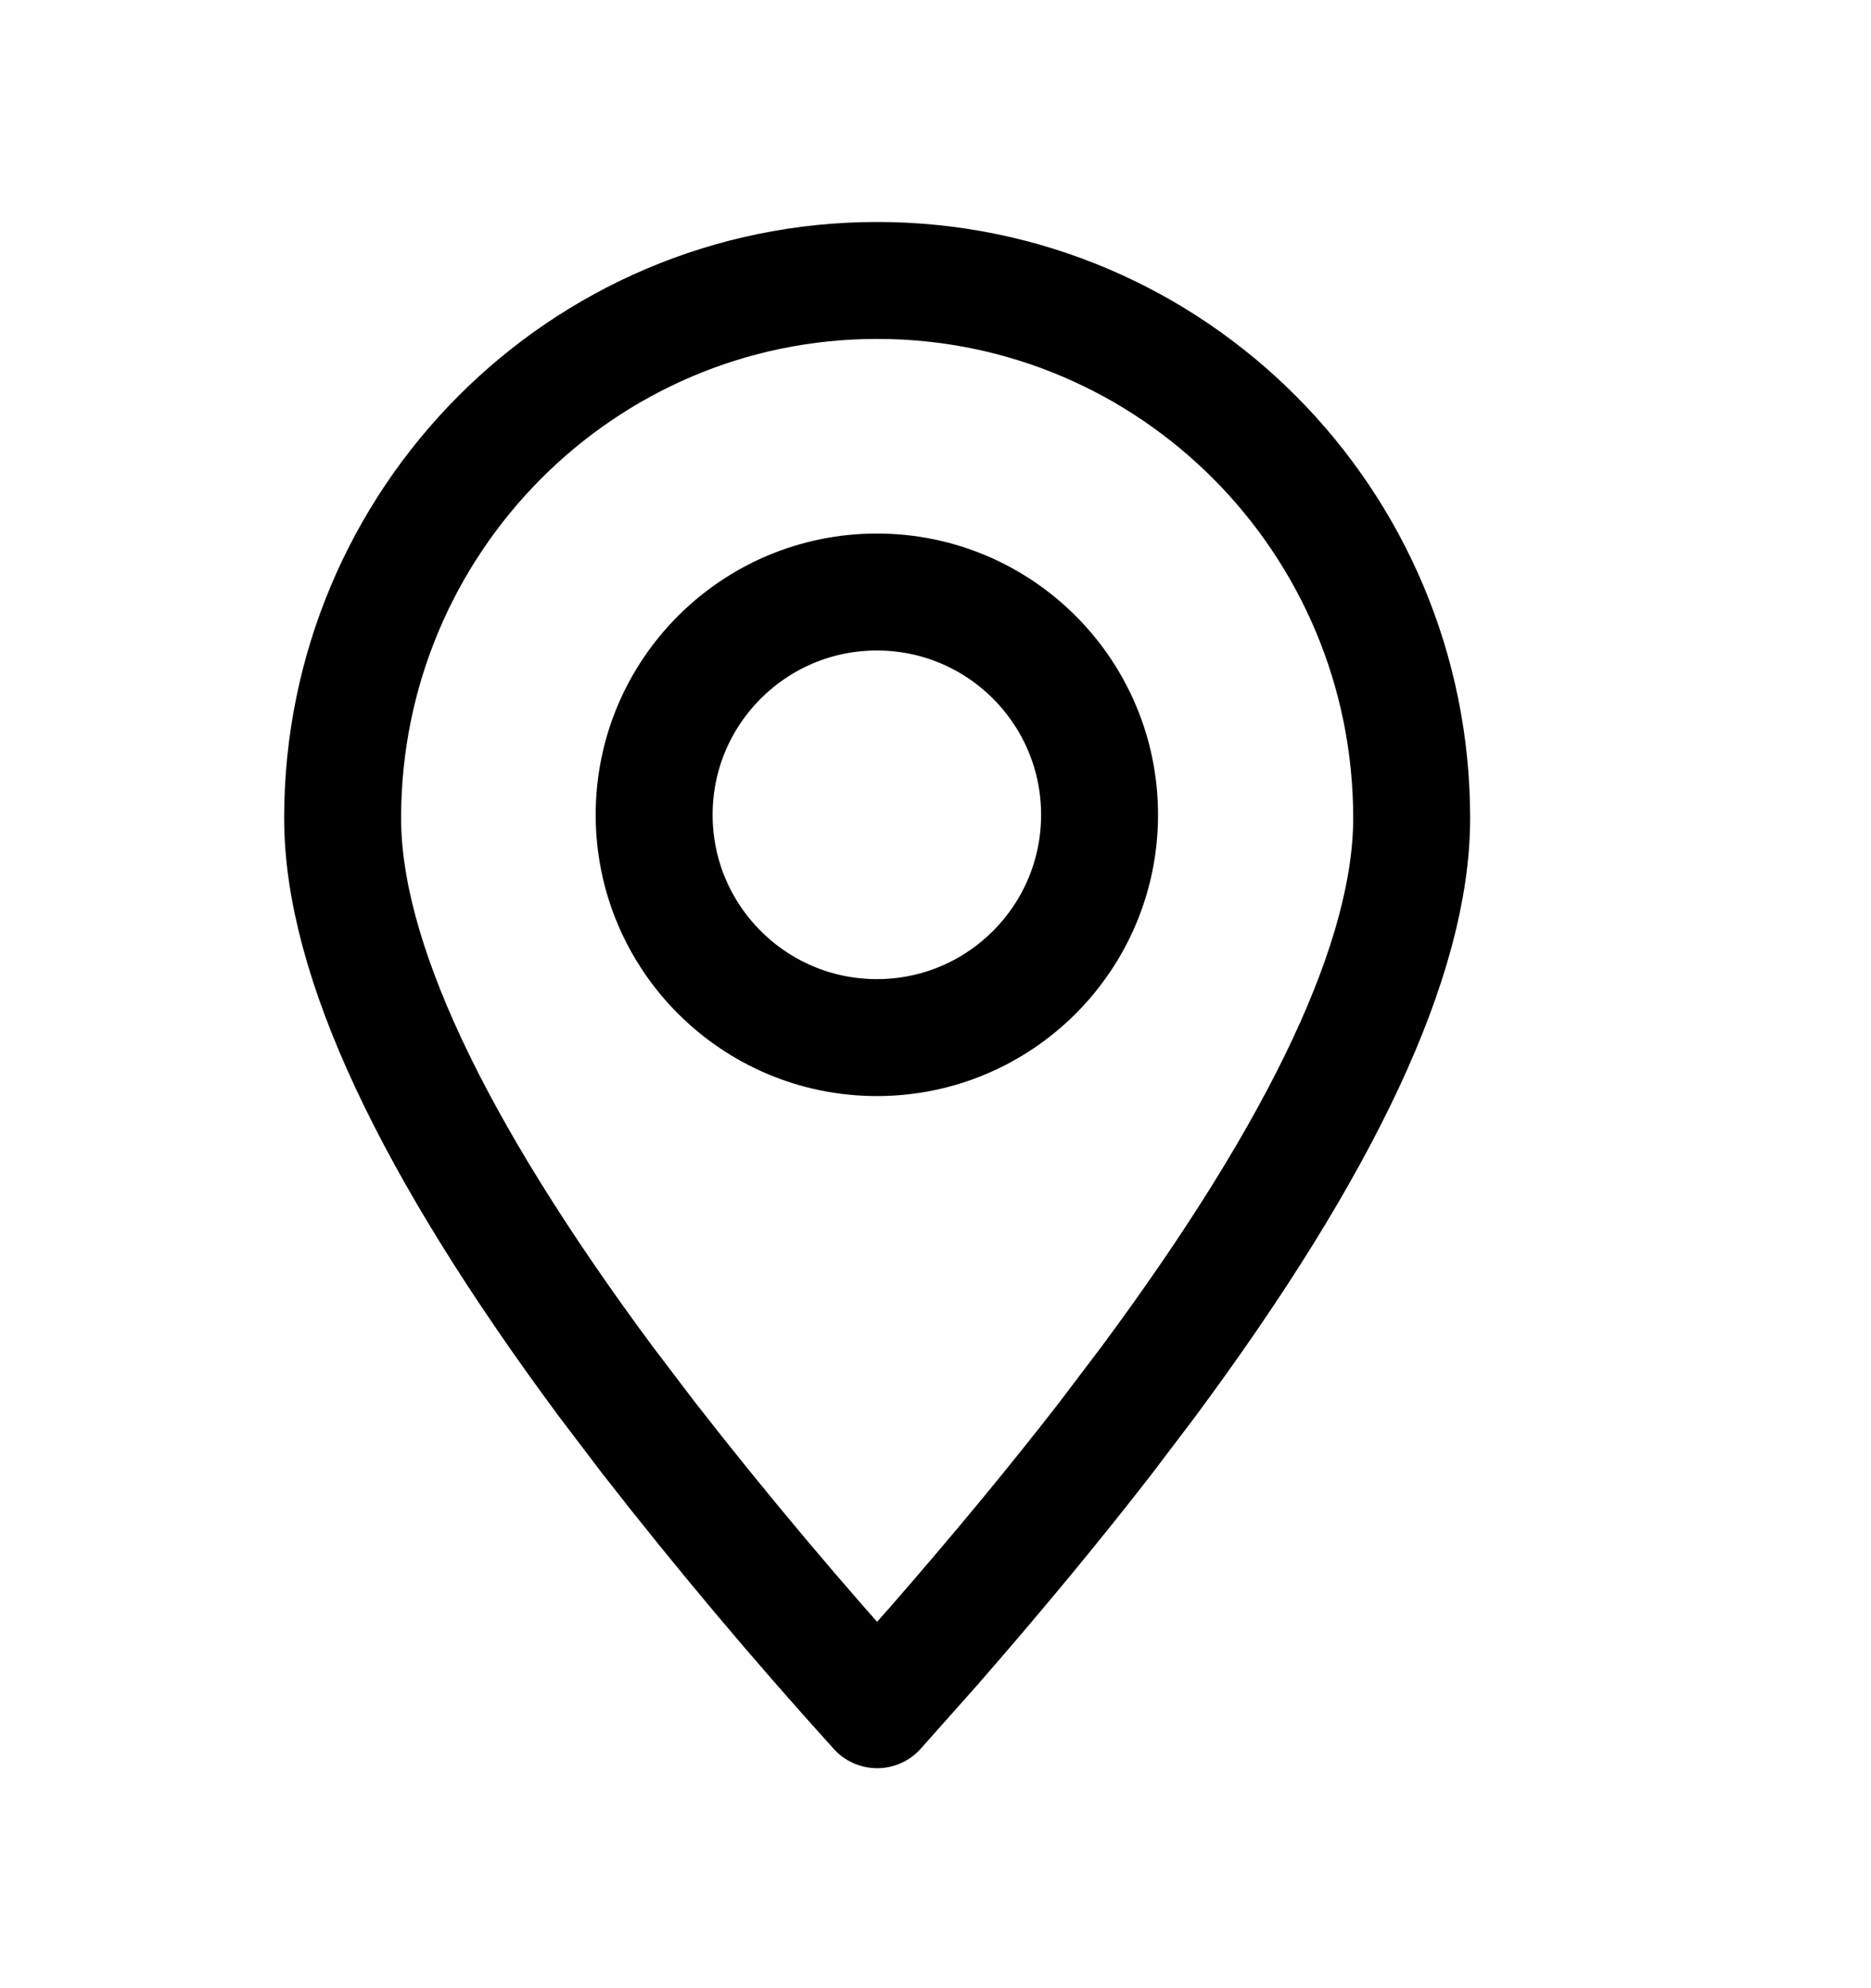 <svg width="16" height="17" viewBox="0 0 16 17" fill="none" xmlns="http://www.w3.org/2000/svg">
<path fill-rule="evenodd" clip-rule="evenodd" d="M7.501 14.619L7.982 14.078C8.527 13.453 9.018 12.86 9.455 12.296L9.815 11.821C11.32 9.793 12.072 8.184 12.072 6.995C12.072 4.456 10.026 2.398 7.501 2.398C4.976 2.398 2.93 4.456 2.93 6.995C2.93 8.184 3.682 9.793 5.187 11.821L5.548 12.296C6.17 13.094 6.822 13.869 7.501 14.619Z" stroke="black" stroke-linecap="round" stroke-linejoin="round"/>
<path d="M7.499 8.872C8.55 8.872 9.403 8.019 9.403 6.967C9.403 5.915 8.55 5.062 7.499 5.062C6.447 5.062 5.594 5.915 5.594 6.967C5.594 8.019 6.447 8.872 7.499 8.872Z" stroke="black" stroke-linecap="round" stroke-linejoin="round"/>
</svg>
